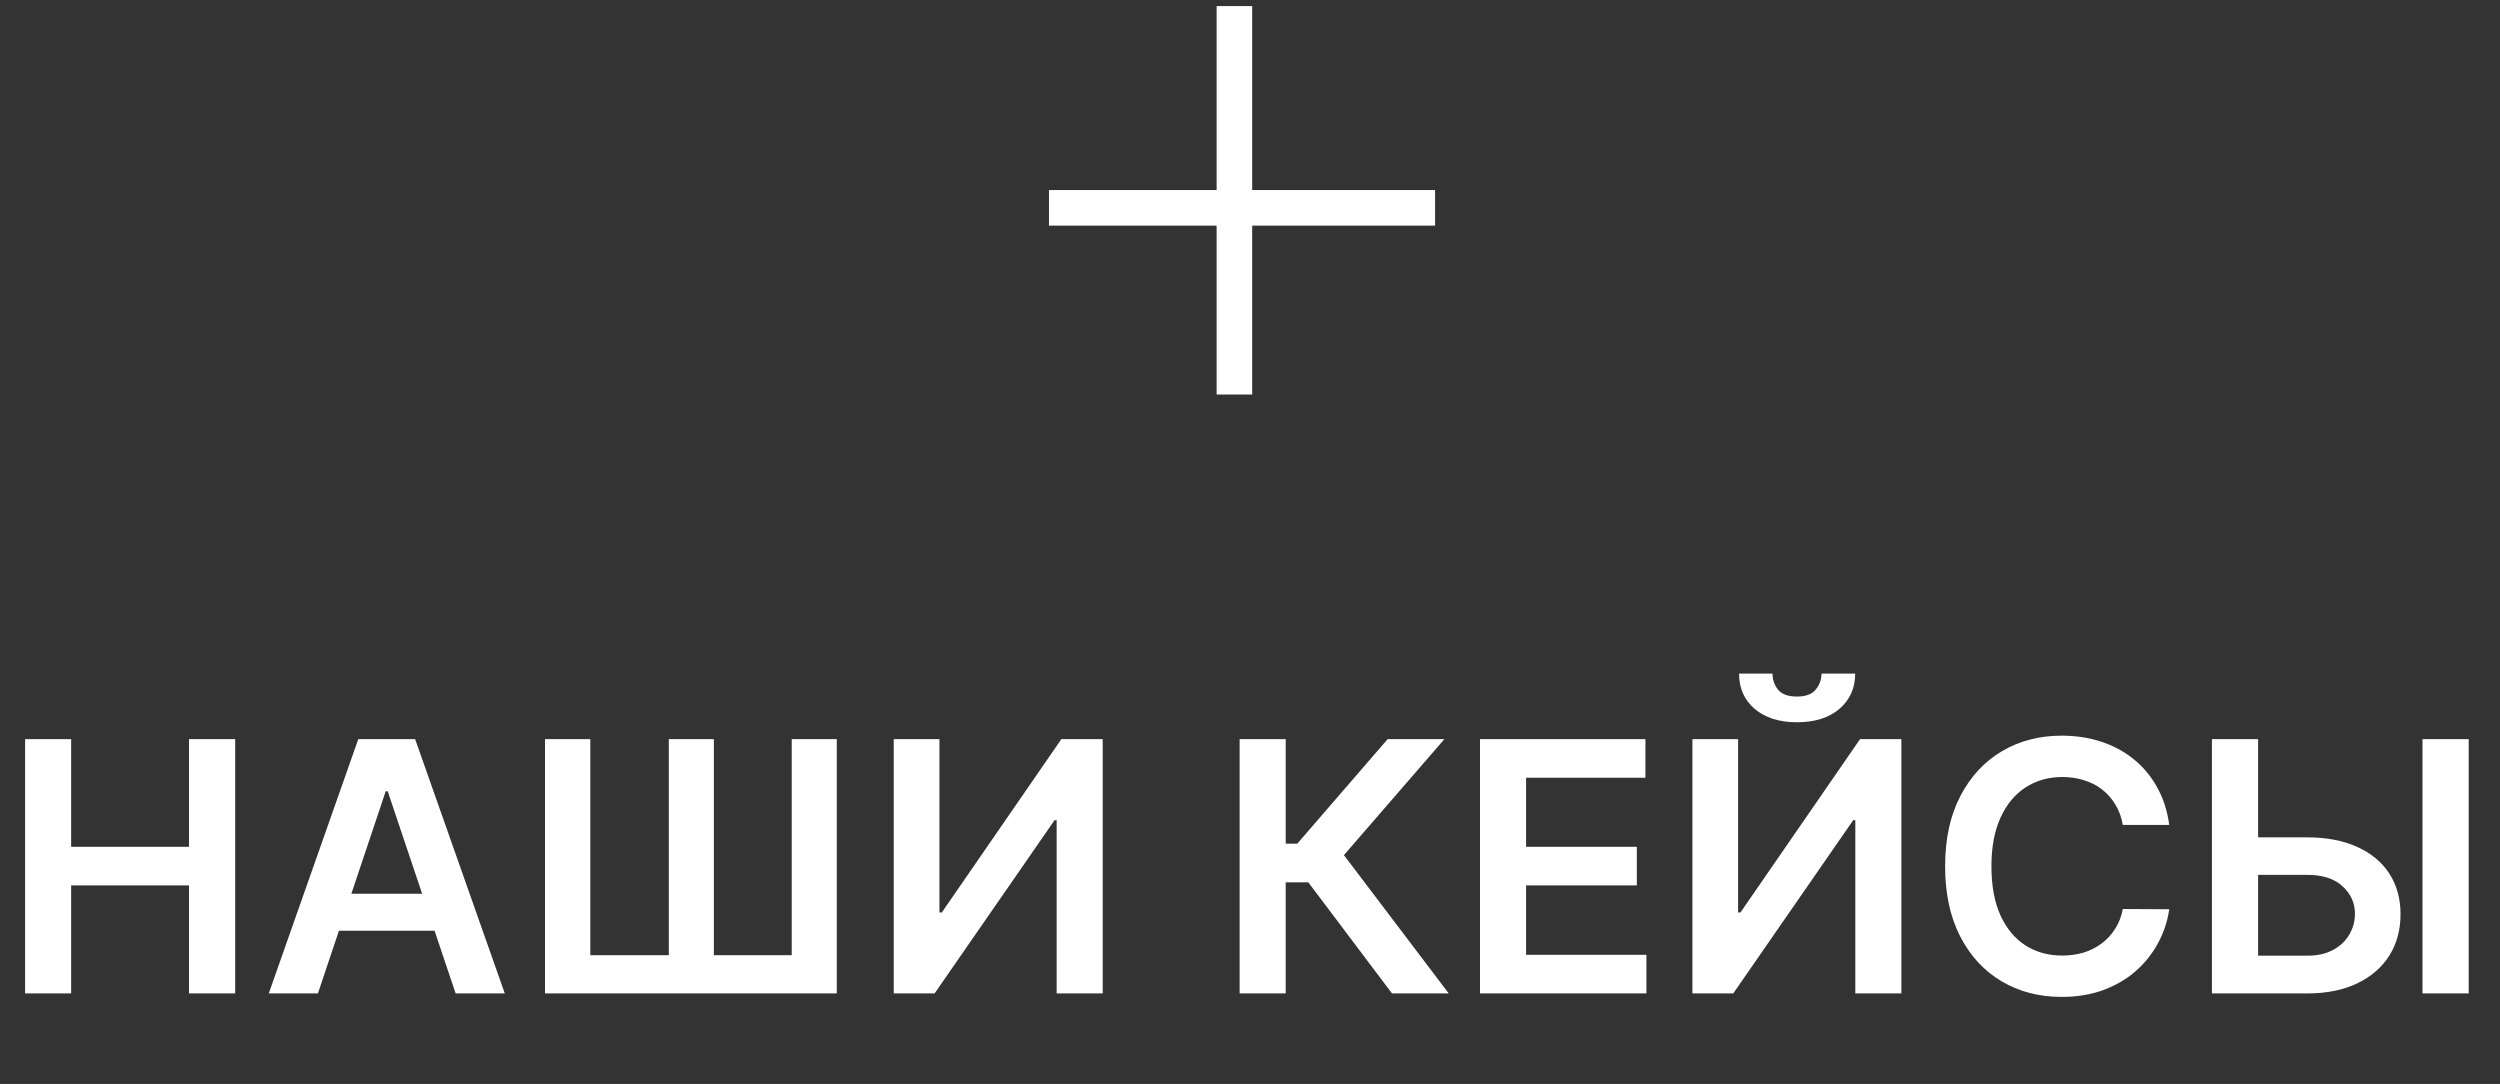 <?xml version="1.0" encoding="UTF-8"?> <svg xmlns="http://www.w3.org/2000/svg" width="143" height="62" viewBox="0 0 143 62" fill="none"><rect x="0" y="0" width="143" height="62" fill="#333333" stroke="none"/><line x1="70.608" y1="22.566" x2="70.608" y2="0.348" stroke="white" stroke-width="2.034"></line><line x1="82.086" y1="11.888" x2="60.001" y2="11.888" stroke="white" stroke-width="2.034"></line><path d="M1.435 56.824V42.279H4.07V48.436H10.81V42.279H13.452V56.824H10.81V50.645H4.07V56.824H1.435ZM18.185 56.824H15.373L20.494 42.279H23.746L28.874 56.824H26.062L22.177 45.262H22.063L18.185 56.824ZM18.278 51.121H25.948V53.238H18.278V51.121ZM31.174 42.279H33.766V54.637H38.255V42.279H40.833V54.637H45.286V42.279H47.864V56.824H31.174V42.279ZM51.122 42.279H53.736V52.194H53.871L60.71 42.279H63.075V56.824H60.44V46.916H60.32L53.459 56.824H51.122V42.279ZM79.622 56.824L74.835 50.468H73.542V56.824H70.907V42.279H73.542V48.259H74.203L79.373 42.279H82.619L76.873 48.912L82.868 56.824H79.622ZM84.657 56.824V42.279H94.118V44.488H87.292V48.436H93.627V50.645H87.292V54.615H94.174V56.824H84.657ZM96.806 42.279H99.419V52.194H99.554L106.394 42.279H108.759V56.824H106.124V46.916H106.003L99.142 56.824H96.806V42.279ZM104.192 38.529H106.117C106.117 39.357 105.816 40.03 105.215 40.546C104.618 41.057 103.809 41.313 102.786 41.313C101.773 41.313 100.965 41.057 100.364 40.546C99.767 40.03 99.472 39.357 99.476 38.529H101.387C101.387 38.87 101.491 39.175 101.699 39.445C101.912 39.71 102.275 39.843 102.786 39.843C103.288 39.843 103.645 39.71 103.858 39.445C104.076 39.18 104.187 38.874 104.192 38.529ZM124.08 47.186H121.424C121.348 46.751 121.209 46.365 121.005 46.029C120.801 45.688 120.548 45.399 120.245 45.162C119.942 44.925 119.596 44.748 119.208 44.63C118.825 44.507 118.41 44.445 117.965 44.445C117.174 44.445 116.474 44.644 115.863 45.041C115.252 45.434 114.774 46.012 114.428 46.775C114.083 47.532 113.91 48.458 113.91 49.551C113.91 50.664 114.083 51.602 114.428 52.364C114.779 53.122 115.257 53.694 115.863 54.083C116.474 54.466 117.172 54.658 117.958 54.658C118.394 54.658 118.801 54.601 119.18 54.488C119.563 54.369 119.906 54.196 120.21 53.969C120.517 53.742 120.775 53.462 120.984 53.131C121.197 52.8 121.344 52.421 121.424 51.995L124.08 52.009C123.981 52.7 123.765 53.349 123.434 53.955C123.107 54.561 122.679 55.096 122.148 55.56C121.618 56.019 120.998 56.379 120.288 56.64C119.577 56.895 118.789 57.023 117.923 57.023C116.644 57.023 115.503 56.727 114.499 56.135C113.496 55.543 112.705 54.689 112.127 53.571C111.549 52.454 111.261 51.114 111.261 49.551C111.261 47.984 111.552 46.644 112.134 45.532C112.717 44.414 113.51 43.559 114.513 42.968C115.517 42.376 116.654 42.08 117.923 42.08C118.732 42.08 119.485 42.194 120.181 42.421C120.877 42.648 121.497 42.982 122.042 43.422C122.586 43.858 123.034 44.393 123.384 45.027C123.739 45.657 123.971 46.377 124.08 47.186ZM128.276 47.897H131.969C133.082 47.897 134.036 48.079 134.831 48.444C135.632 48.803 136.245 49.312 136.671 49.971C137.097 50.629 137.31 51.403 137.31 52.293C137.31 53.188 137.097 53.976 136.671 54.658C136.245 55.335 135.632 55.865 134.831 56.249C134.036 56.633 133.082 56.824 131.969 56.824H126.522V42.279H129.164V54.665H131.969C132.556 54.665 133.053 54.554 133.461 54.331C133.868 54.109 134.176 53.815 134.384 53.451C134.597 53.086 134.703 52.691 134.703 52.265C134.703 51.649 134.467 51.126 133.993 50.695C133.525 50.259 132.85 50.041 131.969 50.041H128.276V47.897ZM141.209 42.279V56.824H138.567V42.279H141.209Z" fill="white"></path></svg> 